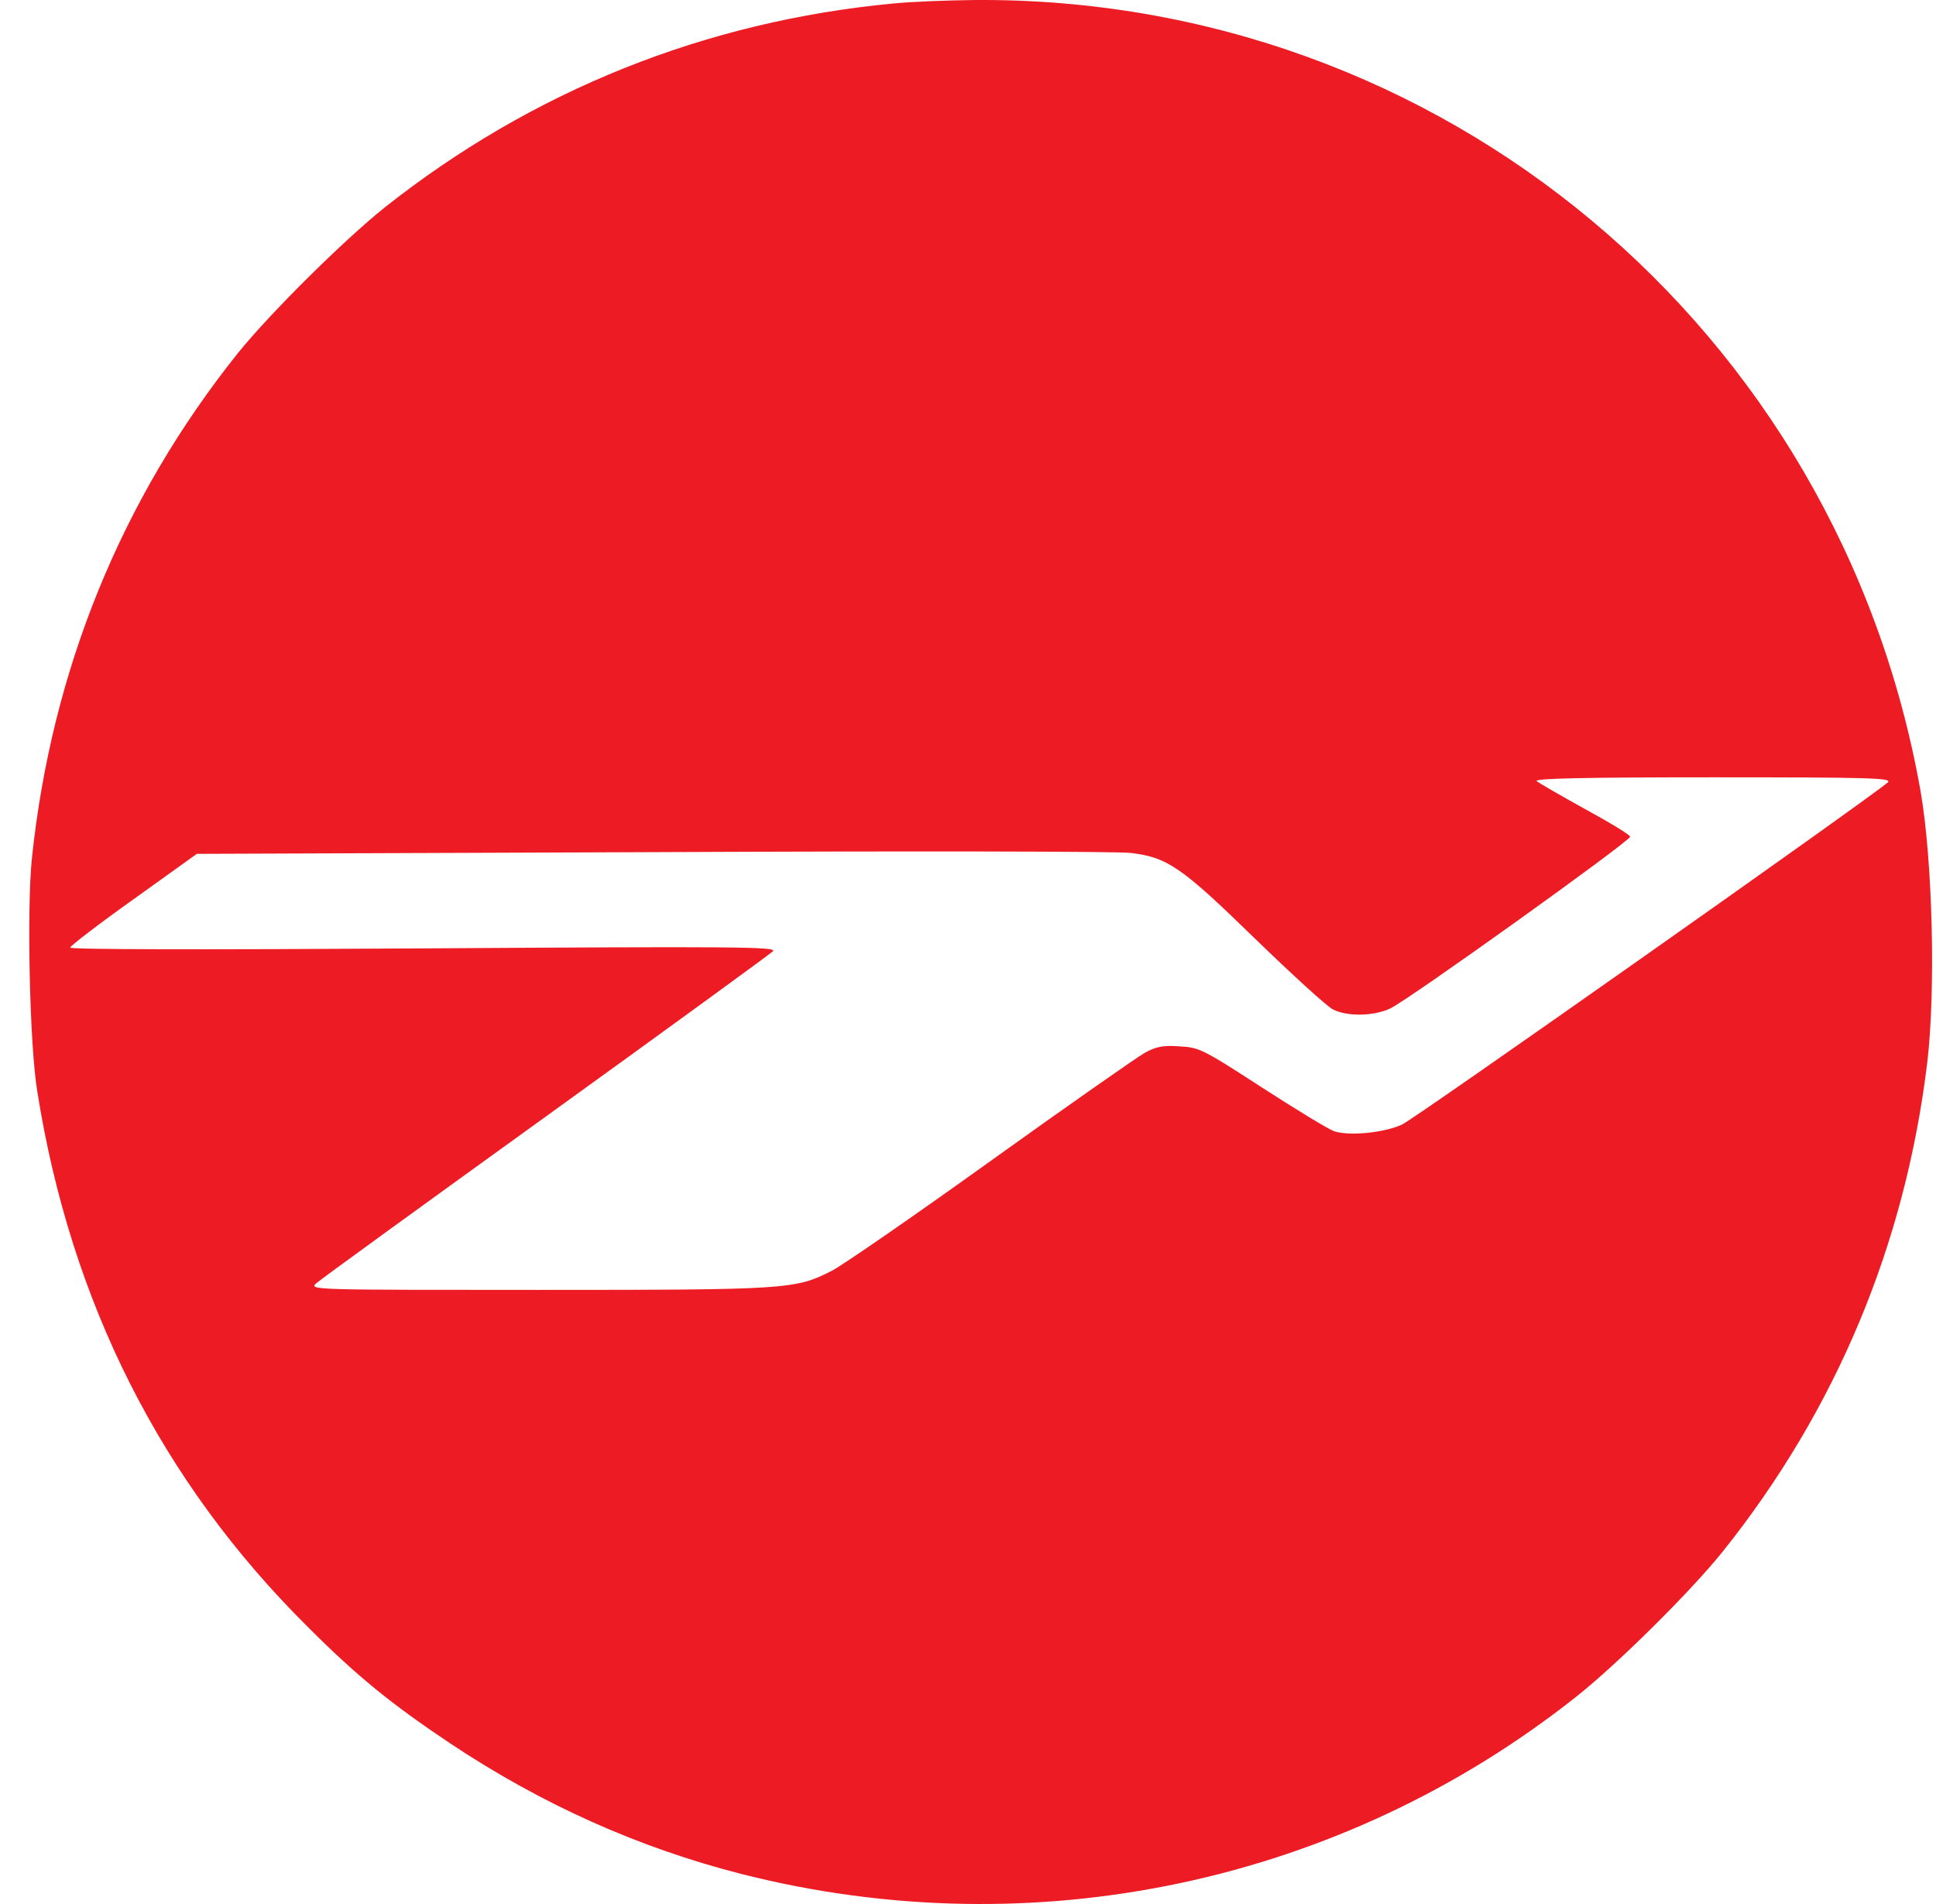<svg width="61" height="60" viewBox="0 0 61 60" fill="none" xmlns="http://www.w3.org/2000/svg">
<path d="M28.156 0.109C22.238 0.667 16.778 2.845 12.103 6.552C10.814 7.587 8.508 9.873 7.499 11.123C3.823 15.722 1.625 21.121 1.004 27.06C0.842 28.635 0.932 32.936 1.175 34.394C2.229 41.044 5.085 46.686 9.679 51.249C11.256 52.832 12.355 53.714 14.184 54.938C17.076 56.864 20.13 58.231 23.382 59.059C32.589 61.39 42.255 59.338 49.66 53.471C50.967 52.436 53.273 50.151 54.282 48.891C57.85 44.428 60.03 39.217 60.723 33.494C60.994 31.235 60.895 27.141 60.516 24.945C57.94 10.35 45.408 -0.125 30.679 0.001C29.823 0.01 28.697 0.055 28.156 0.109ZM59.489 24.648C59.066 25.044 44.589 35.249 44.174 35.438C43.607 35.699 42.498 35.807 42.03 35.645C41.85 35.582 40.832 34.961 39.76 34.268C37.886 33.053 37.787 33.008 37.156 32.972C36.643 32.936 36.426 32.981 36.066 33.179C35.814 33.323 33.625 34.853 31.192 36.599C28.76 38.344 26.508 39.901 26.192 40.054C25.057 40.63 24.814 40.648 16.967 40.648C9.895 40.648 9.751 40.648 9.95 40.45C10.067 40.342 13.328 37.975 17.184 35.195C21.039 32.414 24.274 30.057 24.355 29.976C24.499 29.832 23.166 29.823 13.346 29.886C6.166 29.931 2.175 29.922 2.211 29.859C2.22 29.805 3.13 29.103 4.22 28.329L6.202 26.907L20.607 26.853C28.535 26.817 35.3 26.826 35.652 26.88C36.787 27.024 37.228 27.321 39.535 29.571C40.715 30.714 41.814 31.721 42.003 31.811C42.444 32.036 43.264 32.027 43.796 31.784C44.363 31.523 51.381 26.493 51.363 26.367C51.354 26.304 50.715 25.917 49.94 25.494C49.174 25.071 48.489 24.675 48.417 24.613C48.336 24.532 49.859 24.495 53.967 24.495C58.831 24.495 59.615 24.514 59.489 24.648Z" fill="#ED1C24"/>
</svg>
